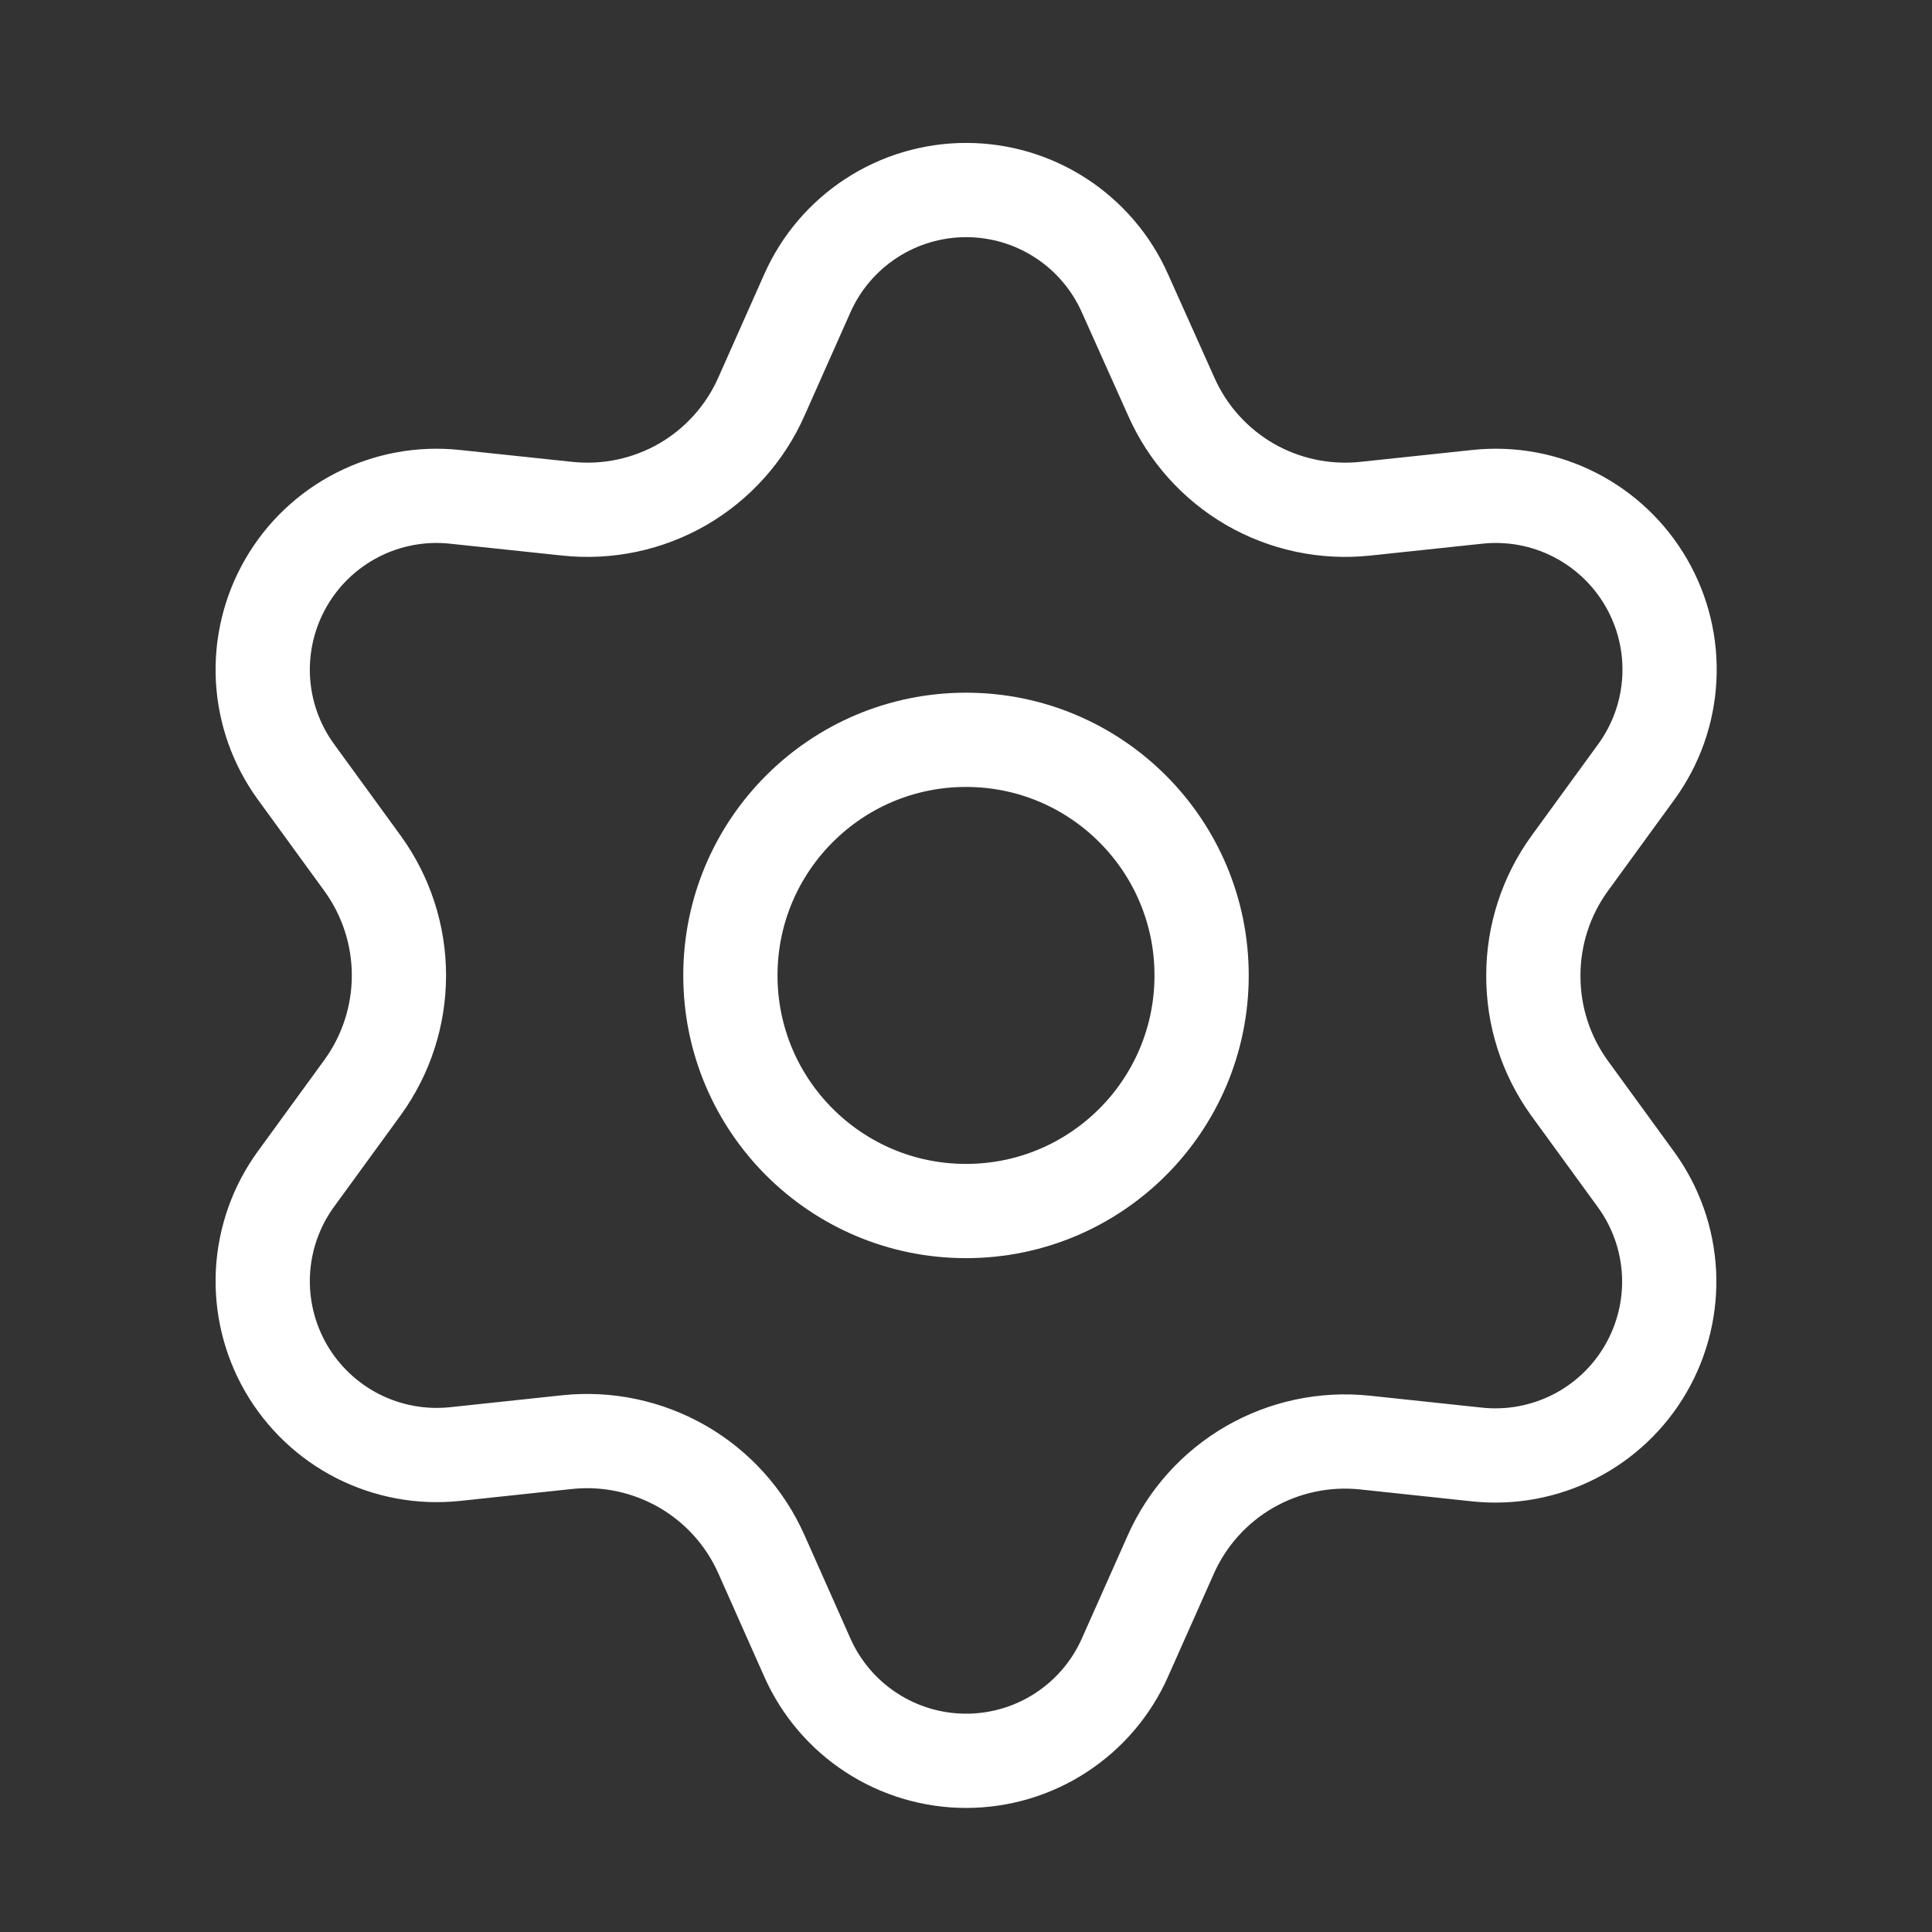 <svg width="41" height="41" viewBox="0 0 41 41" fill="none" xmlns="http://www.w3.org/2000/svg">
<rect x="0" y="0" width="41" height="41" fill="#333333" stroke="none"/>
<path d="M16.159 32.985L17.133 35.176C17.422 35.828 17.895 36.382 18.493 36.771C19.091 37.16 19.79 37.367 20.503 37.367C21.217 37.367 21.915 37.16 22.513 36.771C23.111 36.382 23.584 35.828 23.873 35.176L24.848 32.985C25.194 32.208 25.778 31.56 26.514 31.134C27.256 30.706 28.113 30.524 28.964 30.613L31.348 30.867C32.057 30.942 32.773 30.809 33.409 30.486C34.044 30.162 34.573 29.661 34.929 29.043C35.286 28.425 35.456 27.717 35.419 27.005C35.381 26.293 35.138 25.607 34.718 25.03L33.307 23.091C32.804 22.395 32.536 21.558 32.54 20.7C32.54 19.844 32.811 19.011 33.314 18.319L34.725 16.38C35.145 15.803 35.389 15.117 35.426 14.405C35.464 13.692 35.294 12.984 34.937 12.367C34.58 11.749 34.052 11.248 33.416 10.924C32.781 10.6 32.065 10.468 31.355 10.543L28.972 10.796C28.121 10.886 27.263 10.704 26.522 10.276C25.784 9.847 25.2 9.196 24.855 8.415L23.873 6.224C23.584 5.572 23.111 5.018 22.513 4.629C21.915 4.24 21.217 4.033 20.503 4.033C19.79 4.033 19.091 4.24 18.493 4.629C17.895 5.018 17.422 5.572 17.133 6.224L16.159 8.415C15.814 9.196 15.23 9.847 14.492 10.276C13.751 10.704 12.893 10.886 12.042 10.796L9.651 10.543C8.942 10.468 8.226 10.6 7.59 10.924C6.954 11.248 6.426 11.749 6.07 12.367C5.713 12.984 5.543 13.692 5.58 14.405C5.618 15.117 5.861 15.803 6.281 16.38L7.692 18.319C8.195 19.011 8.466 19.844 8.466 20.7C8.466 21.556 8.195 22.39 7.692 23.082L6.281 25.02C5.861 25.597 5.618 26.283 5.58 26.996C5.543 27.708 5.713 28.416 6.07 29.034C6.427 29.651 6.955 30.152 7.59 30.476C8.226 30.799 8.942 30.932 9.651 30.858L12.035 30.604C12.886 30.514 13.743 30.697 14.485 31.124C15.226 31.552 15.812 32.203 16.159 32.985Z" stroke="white" stroke-width="2" stroke-linecap="round" stroke-linejoin="round"/>
<path d="M20.5 25.7C23.262 25.7 25.5 23.462 25.5 20.7C25.5 17.939 23.262 15.7 20.5 15.7C17.739 15.7 15.5 17.939 15.5 20.7C15.5 23.462 17.739 25.7 20.5 25.7Z" stroke="white" stroke-width="2" stroke-linecap="round" stroke-linejoin="round"/>
</svg>
